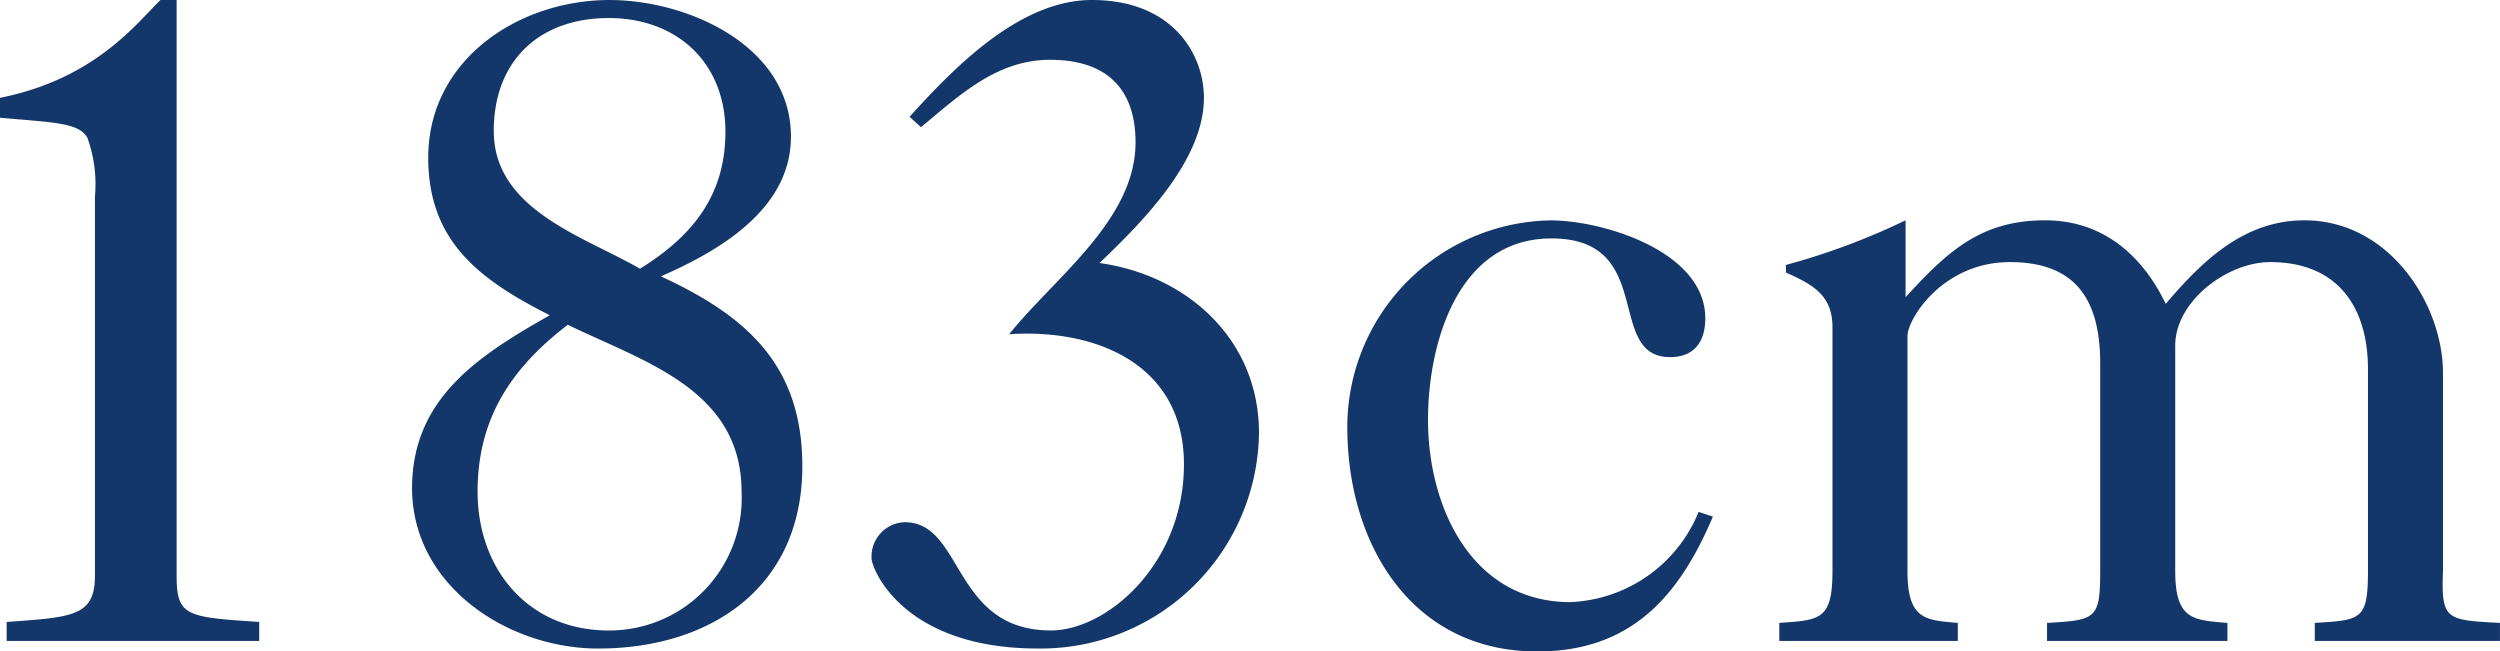 <svg xmlns="http://www.w3.org/2000/svg" width="131.651" height="34.302"><g fill="#13366b" style="isolation:isolate"><path d="M.35 33.752v-1c3.5-.25 4.65-.3 4.65-2.45V10.351a7.2 7.2 0 0 0-.4-3.1c-.45-.8-1.8-.8-4.6-1.05v-1.05c5.05-1 7.25-4 8.45-5.15h.851v30.3c0 2.15.5 2.2 4.349 2.45v1Z" data-name="パス 1788"/><path d="M42.251 24.552c0 6.4-4.851 9.6-10.751 9.6-4.75 0-9.8-3.3-9.8-8.451 0-4.75 3.551-7 7.251-9.1-3.65-1.85-6.4-3.85-6.4-8.3 0-5.151 4.75-8.3 9.551-8.3 4.1 0 9.549 2.4 9.549 7.2 0 3.8-3.75 6-6.849 7.351 4.549 2.099 7.449 4.699 7.449 10Zm-17.1 1.349c0 4.051 2.651 7.3 6.9 7.3a6.969 6.969 0 0 0 7-7.3c0-5.4-5.151-6.85-9.151-8.8-3 2.305-4.751 4.95-4.751 8.805ZM38.202 6.95c0-3.65-2.55-6-6.15-6s-6.05 2.2-6.05 5.95c0 4.151 4.75 5.55 7.7 7.25 2.748-1.7 4.498-3.849 4.498-7.2Z" data-name="パス 1789"/><path d="M47.899 6.15c2.351-2.6 5.8-6.15 9.6-6.15 4.251 0 5.9 2.85 5.9 5.15 0 3.3-3.25 6.55-5.5 8.7 4.651.65 8.4 4.05 8.4 8.951a11.5 11.5 0 0 1-11.651 11.35c-7.1 0-8.751-4.2-8.751-4.751a1.806 1.806 0 0 1 1.75-1.9c3.1 0 2.5 5.7 7.7 5.7 2.9 0 7-3.45 7-8.751 0-5.25-4.6-7.15-9.2-6.85 2.35-2.951 6.651-6 6.651-10.1 0-2.75-1.45-4.35-4.5-4.35-2.8 0-4.75 1.85-6.8 3.55Z" data-name="パス 1790"/><path d="M90.201 27.206c-1.8 4.251-4.35 7.1-9.251 7.1-6.65 0-10-5.7-10-11.8a10.886 10.886 0 0 1 10.7-10.9c2.8 0 8.151 1.65 8.151 5.15 0 1.2-.55 2.05-1.851 2.05-3.45 0-.7-6.25-6.25-6.25-4.95 0-6.5 5.55-6.5 9.551 0 4.6 2.3 9.6 7.5 9.6a7.633 7.633 0 0 0 6.751-4.751Z" data-name="パス 1791"/><path d="M93.699 33.752v-.95c2.15-.15 2.8-.15 2.8-2.75v-12.8c0-1.7-1-2.25-2.45-2.9v-.4a36.494 36.494 0 0 0 6.3-2.35v4.049c2.2-2.4 3.95-4.049 7.349-4.049 3 0 5.1 1.8 6.351 4.4 1.95-2.3 4.15-4.4 7.3-4.4 4.5 0 7.3 4.45 7.3 8.05v10.4c-.1 2.6.15 2.6 3 2.75v.95h-9.751v-.95c2.451-.15 2.8-.15 2.8-2.75v-10.6c0-3.35-1.65-5.65-5.15-5.65-2.251 0-5 2.05-5 4.4v11.851c0 2.6.95 2.6 2.75 2.75v.95h-9.5v-.95c2.6-.15 2.8-.2 2.8-2.8V19.152c0-3.2-1.15-5.35-4.75-5.35-3.55 0-5.4 3-5.4 3.9v12.351c0 2.6.95 2.6 2.651 2.75v.95Z" data-name="パス 1792"/></g></svg>